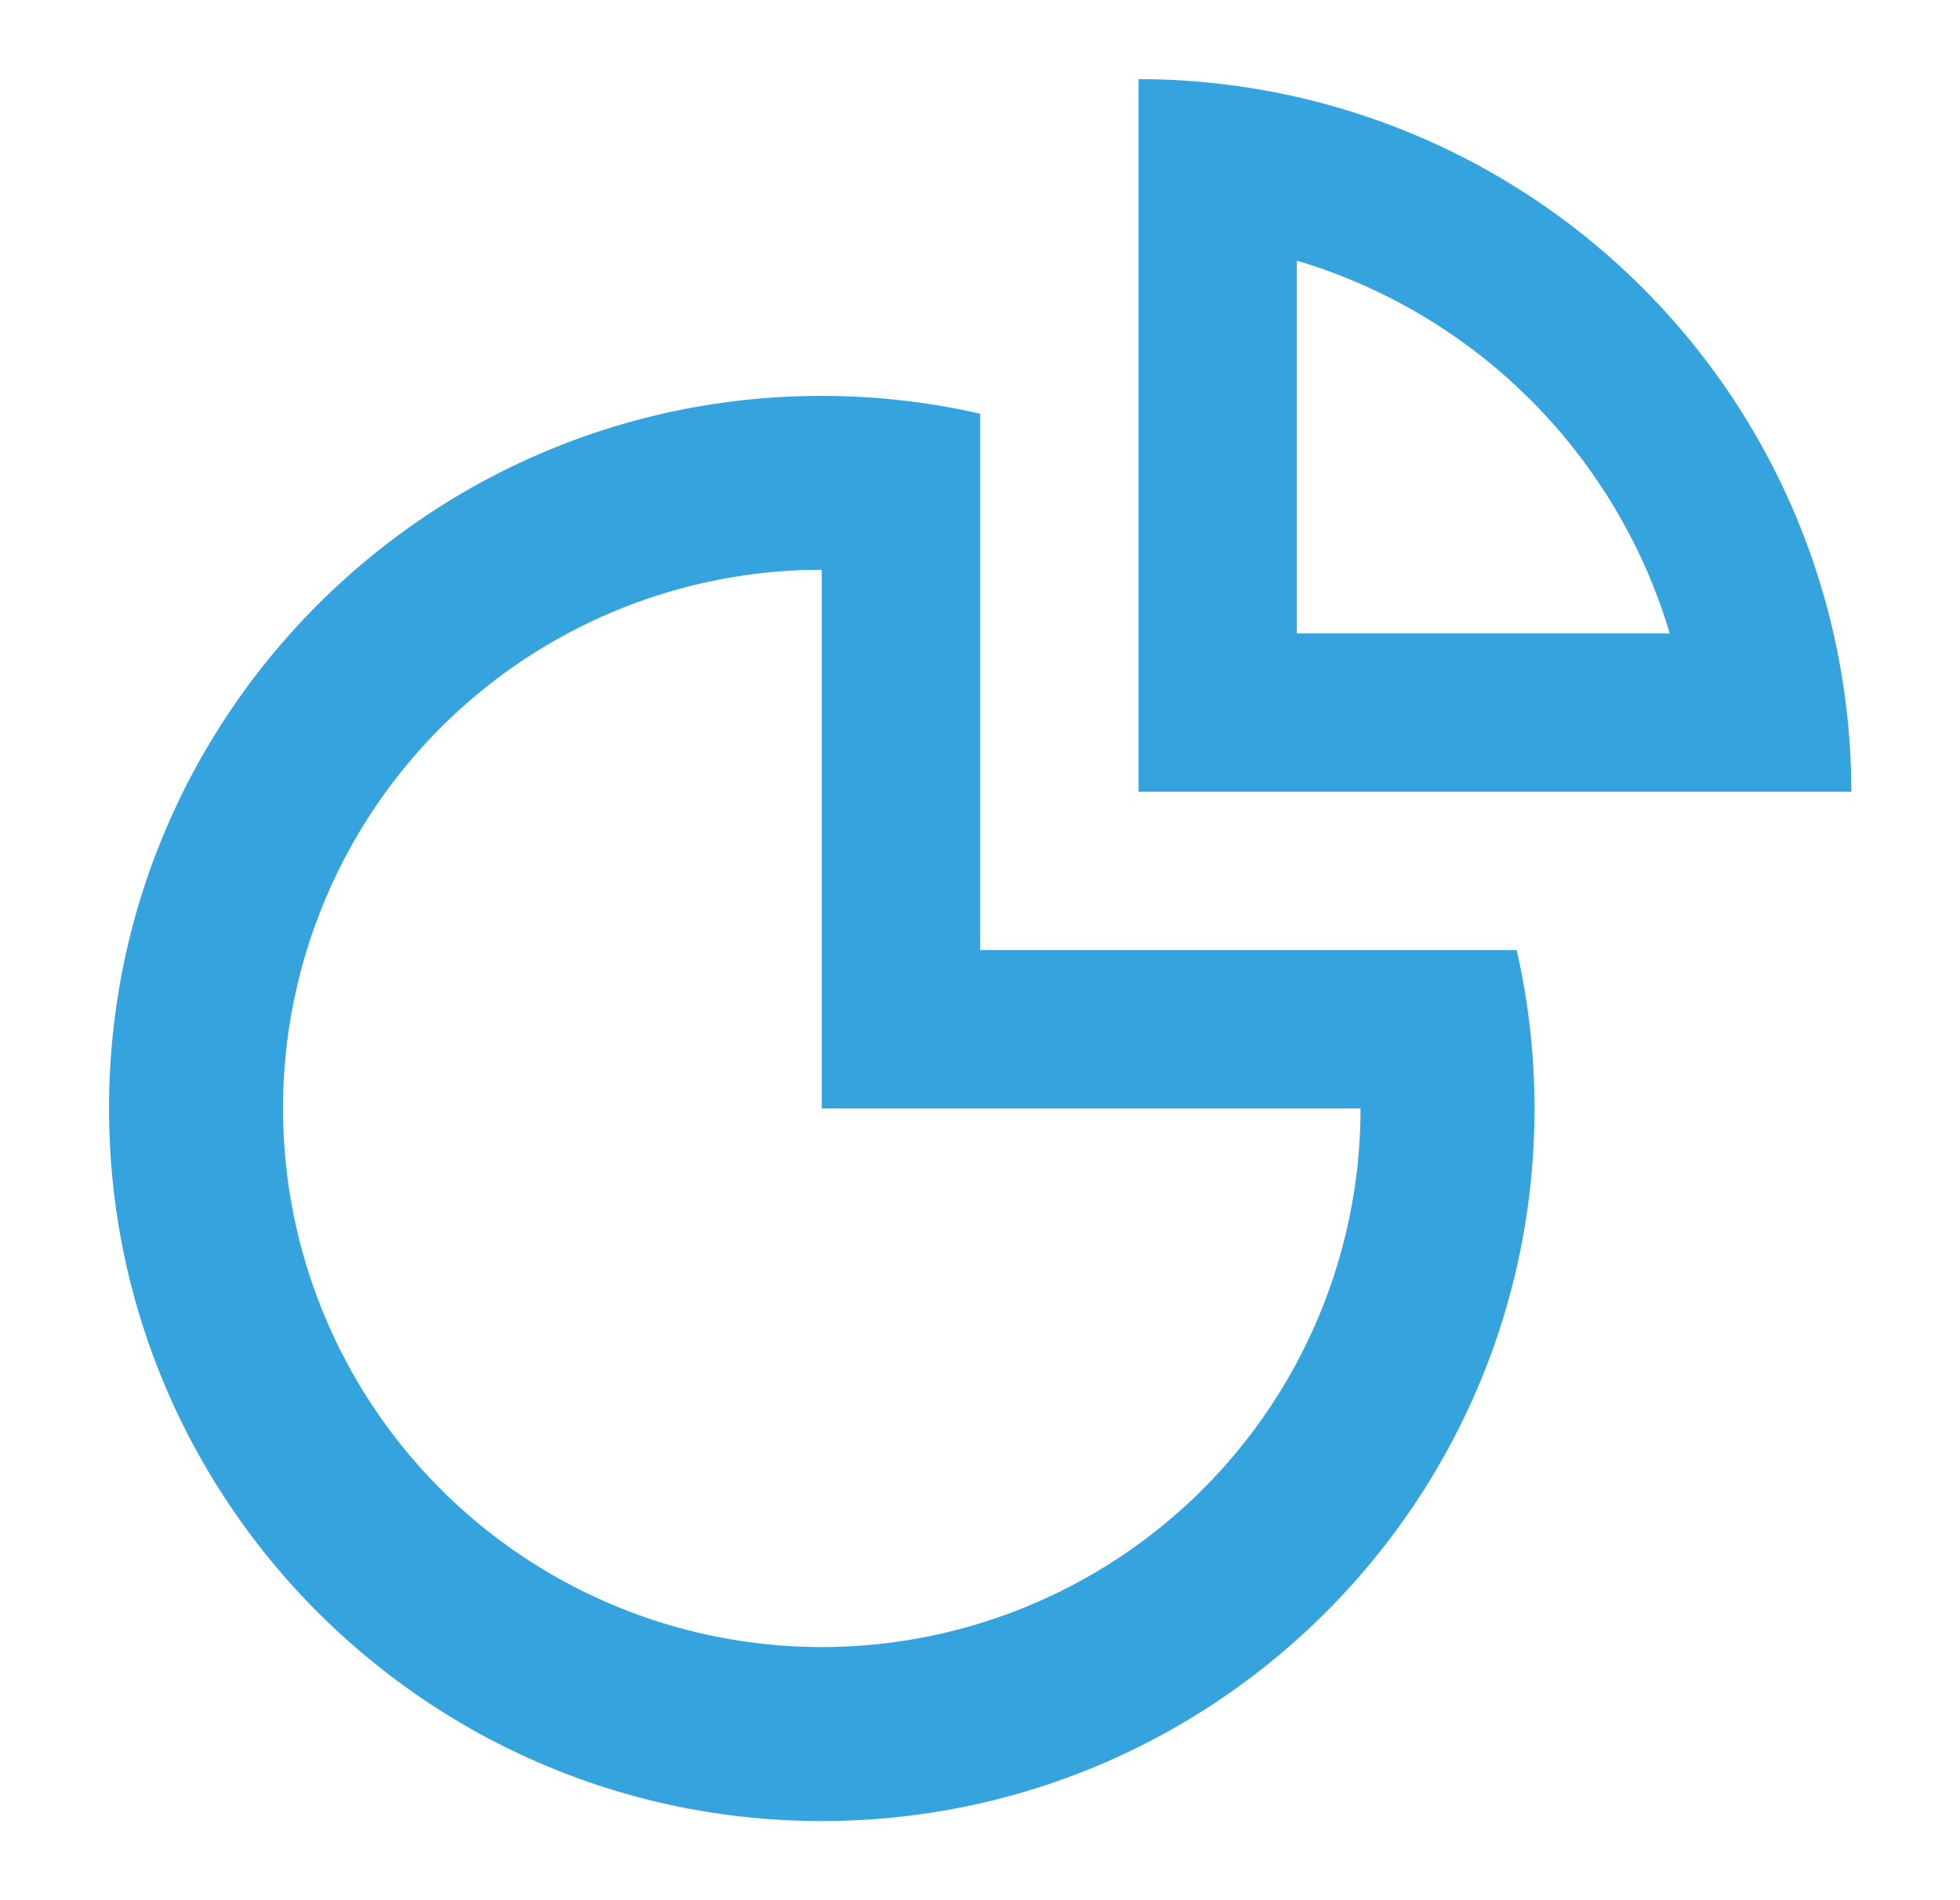 <svg width="33" height="32" fill="none" xmlns="http://www.w3.org/2000/svg"><path fill-rule="evenodd" clip-rule="evenodd" d="M30.87 10.667c.198.873.3 1.767.3 2.666h-12v-12a12 12 0 0 1 11.7 9.334Zm-2.757 0a9.332 9.332 0 0 0-6.278-6.278v6.278h6.278Z" fill="#35A3DD"/><path fill-rule="evenodd" clip-rule="evenodd" d="M1.836 18.667c0-6.628 5.373-12 12-12a12 12 0 0 1 2.667.3V16h9.033c.199.873.3 1.767.3 2.667 0 6.627-5.373 12-12 12s-12-5.373-12-12Zm21.071 0h-9.071V9.595a9.071 9.071 0 1 0 9.071 9.072Z" fill="#35A3DD"/></svg>